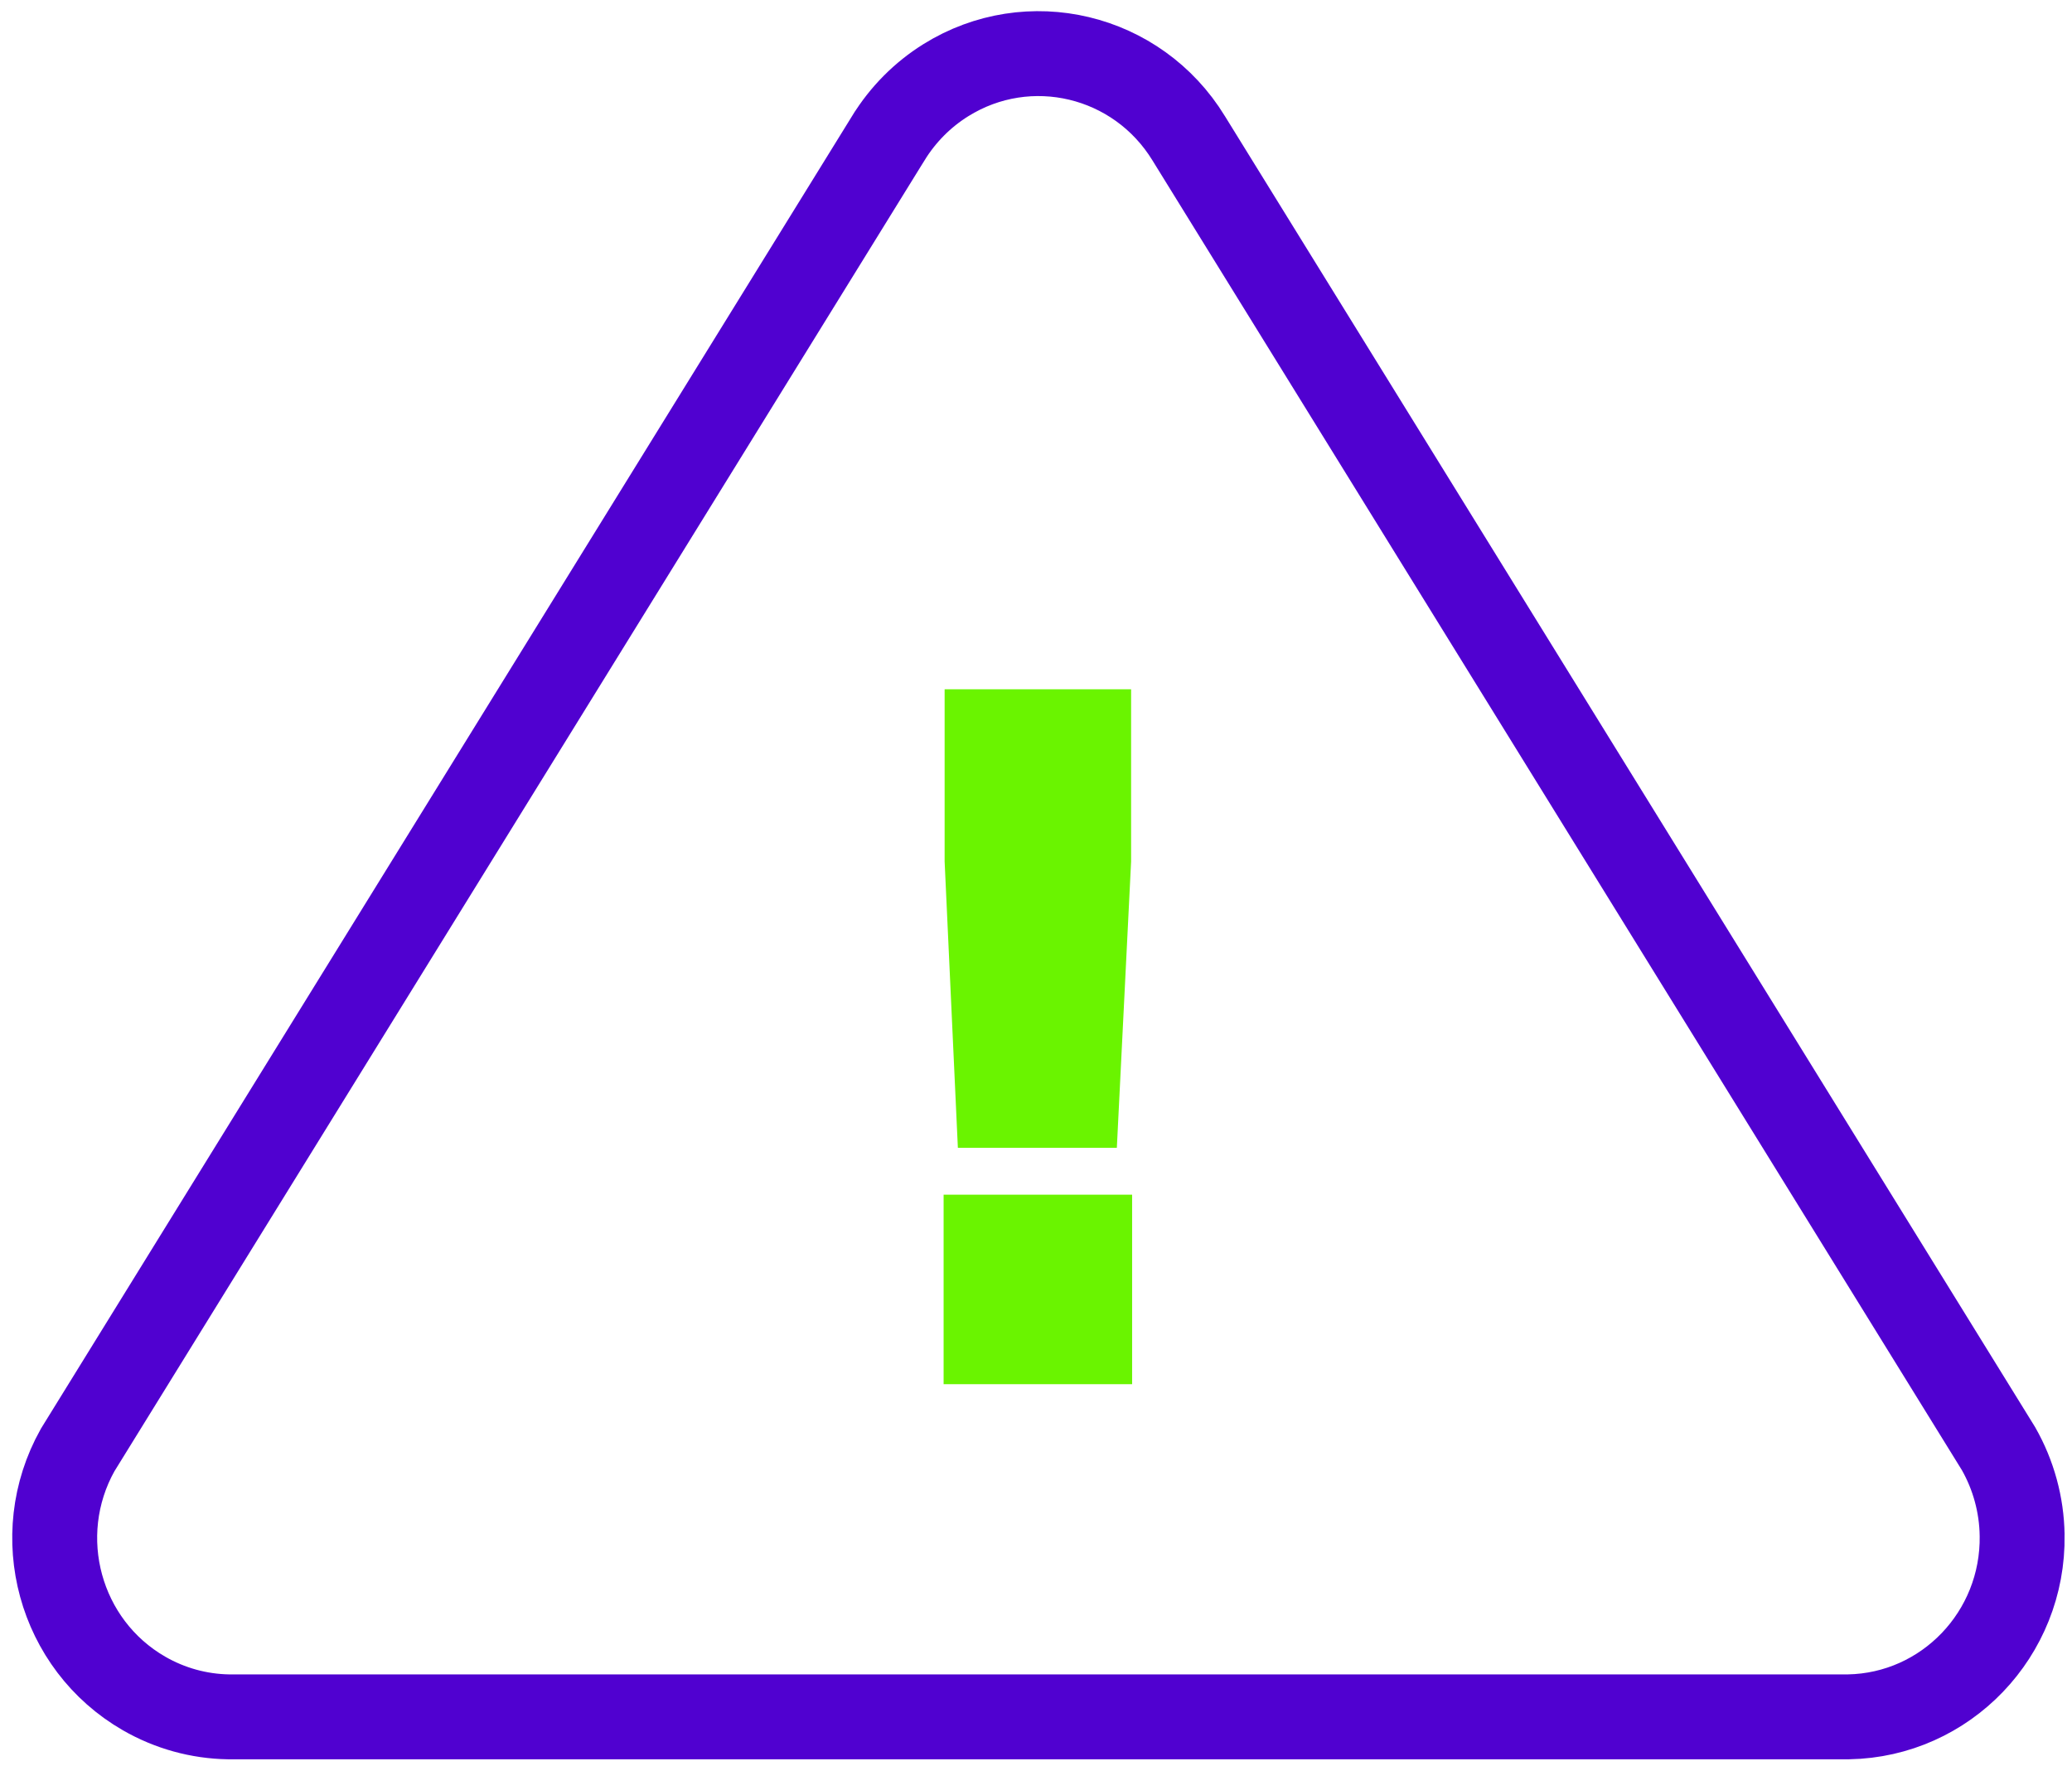 <svg fill="none" height="52" viewBox="0 0 61 52" width="61" xmlns="http://www.w3.org/2000/svg"><path d="m59.532 45.2v0c.046 2.916-2.253 5.298-5.112 5.349h-47.696c-.871-.015-1.725-.251-2.483-.688-2.489-1.433-3.37-4.638-1.956-7.167l23.873-38.635.001-.001c.426-.691 1.003-1.271 1.686-1.697 2.438-1.52 5.64-.76 7.152 1.713l.003.005 23.837 38.574c.441.775.681 1.651.695 2.546z" stroke="#5001d0" stroke-width="2.5"/><path d="m27.81 25.365v-5.07h5.49v5.07l-.42 8.43h-4.68zm-.03 9.81h5.55v5.58h-5.55z" fill="#6af400"/></svg>
